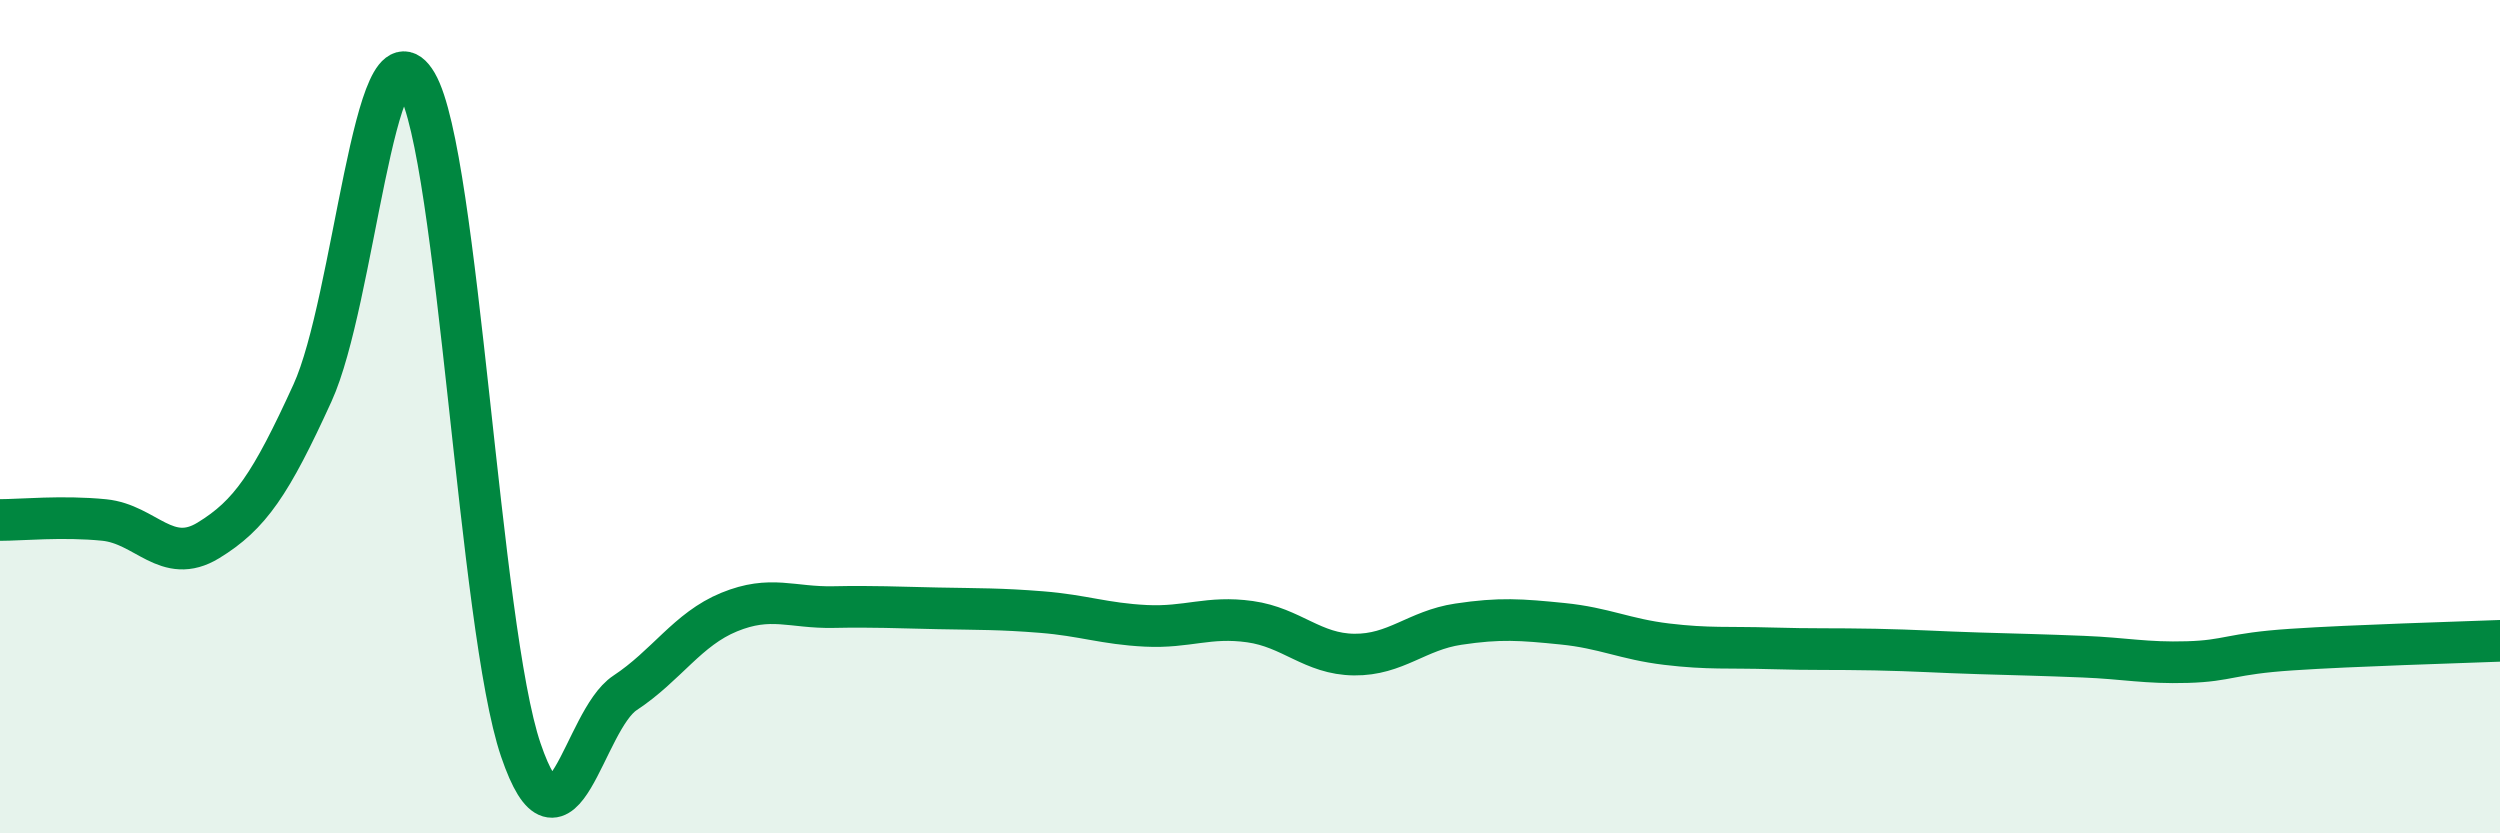 
    <svg width="60" height="20" viewBox="0 0 60 20" xmlns="http://www.w3.org/2000/svg">
      <path
        d="M 0,12.48 C 0.5,12.48 1.5,12.38 2.5,12.48 C 3.5,12.58 4,13.58 5,12.97 C 6,12.36 6.5,11.62 7.5,9.43 C 8.5,7.24 9,0.29 10,2 C 11,3.71 11.5,15.07 12.5,18 C 13.5,20.93 14,17.29 15,16.63 C 16,15.97 16.5,15.1 17.5,14.69 C 18.5,14.28 19,14.59 20,14.57 C 21,14.55 21.5,14.58 22.5,14.6 C 23.5,14.62 24,14.61 25,14.69 C 26,14.77 26.5,14.97 27.5,15.02 C 28.5,15.07 29,14.78 30,14.92 C 31,15.06 31.5,15.7 32.5,15.71 C 33.5,15.72 34,15.13 35,14.98 C 36,14.83 36.5,14.87 37.5,14.97 C 38.5,15.07 39,15.34 40,15.46 C 41,15.58 41.5,15.53 42.5,15.56 C 43.5,15.59 44,15.57 45,15.59 C 46,15.61 46.5,15.65 47.5,15.68 C 48.5,15.71 49,15.72 50,15.76 C 51,15.8 51.5,15.92 52.5,15.89 C 53.5,15.86 53.5,15.69 55,15.59 C 56.5,15.49 59,15.42 60,15.38L60 20L0 20Z"
        fill="#008740"
        opacity="0.1"
        stroke-linecap="round"
        stroke-linejoin="round"
      />
      <path
        d="M 0,12.48 C 0.5,12.48 1.5,12.38 2.5,12.48 C 3.5,12.58 4,13.58 5,12.97 C 6,12.36 6.5,11.62 7.5,9.43 C 8.5,7.24 9,0.29 10,2 C 11,3.71 11.5,15.07 12.5,18 C 13.5,20.93 14,17.29 15,16.63 C 16,15.97 16.5,15.1 17.5,14.69 C 18.5,14.28 19,14.59 20,14.57 C 21,14.55 21.5,14.58 22.5,14.6 C 23.5,14.62 24,14.61 25,14.69 C 26,14.77 26.5,14.97 27.5,15.02 C 28.5,15.07 29,14.78 30,14.92 C 31,15.06 31.5,15.7 32.5,15.71 C 33.5,15.72 34,15.13 35,14.98 C 36,14.83 36.5,14.87 37.5,14.97 C 38.5,15.07 39,15.34 40,15.46 C 41,15.58 41.5,15.53 42.5,15.56 C 43.5,15.59 44,15.57 45,15.59 C 46,15.61 46.5,15.65 47.5,15.68 C 48.5,15.71 49,15.72 50,15.76 C 51,15.8 51.5,15.92 52.5,15.89 C 53.5,15.86 53.5,15.69 55,15.59 C 56.5,15.49 59,15.42 60,15.38"
        stroke="#008740"
        stroke-width="1"
        fill="none"
        stroke-linecap="round"
        stroke-linejoin="round"
      />
    </svg>
  